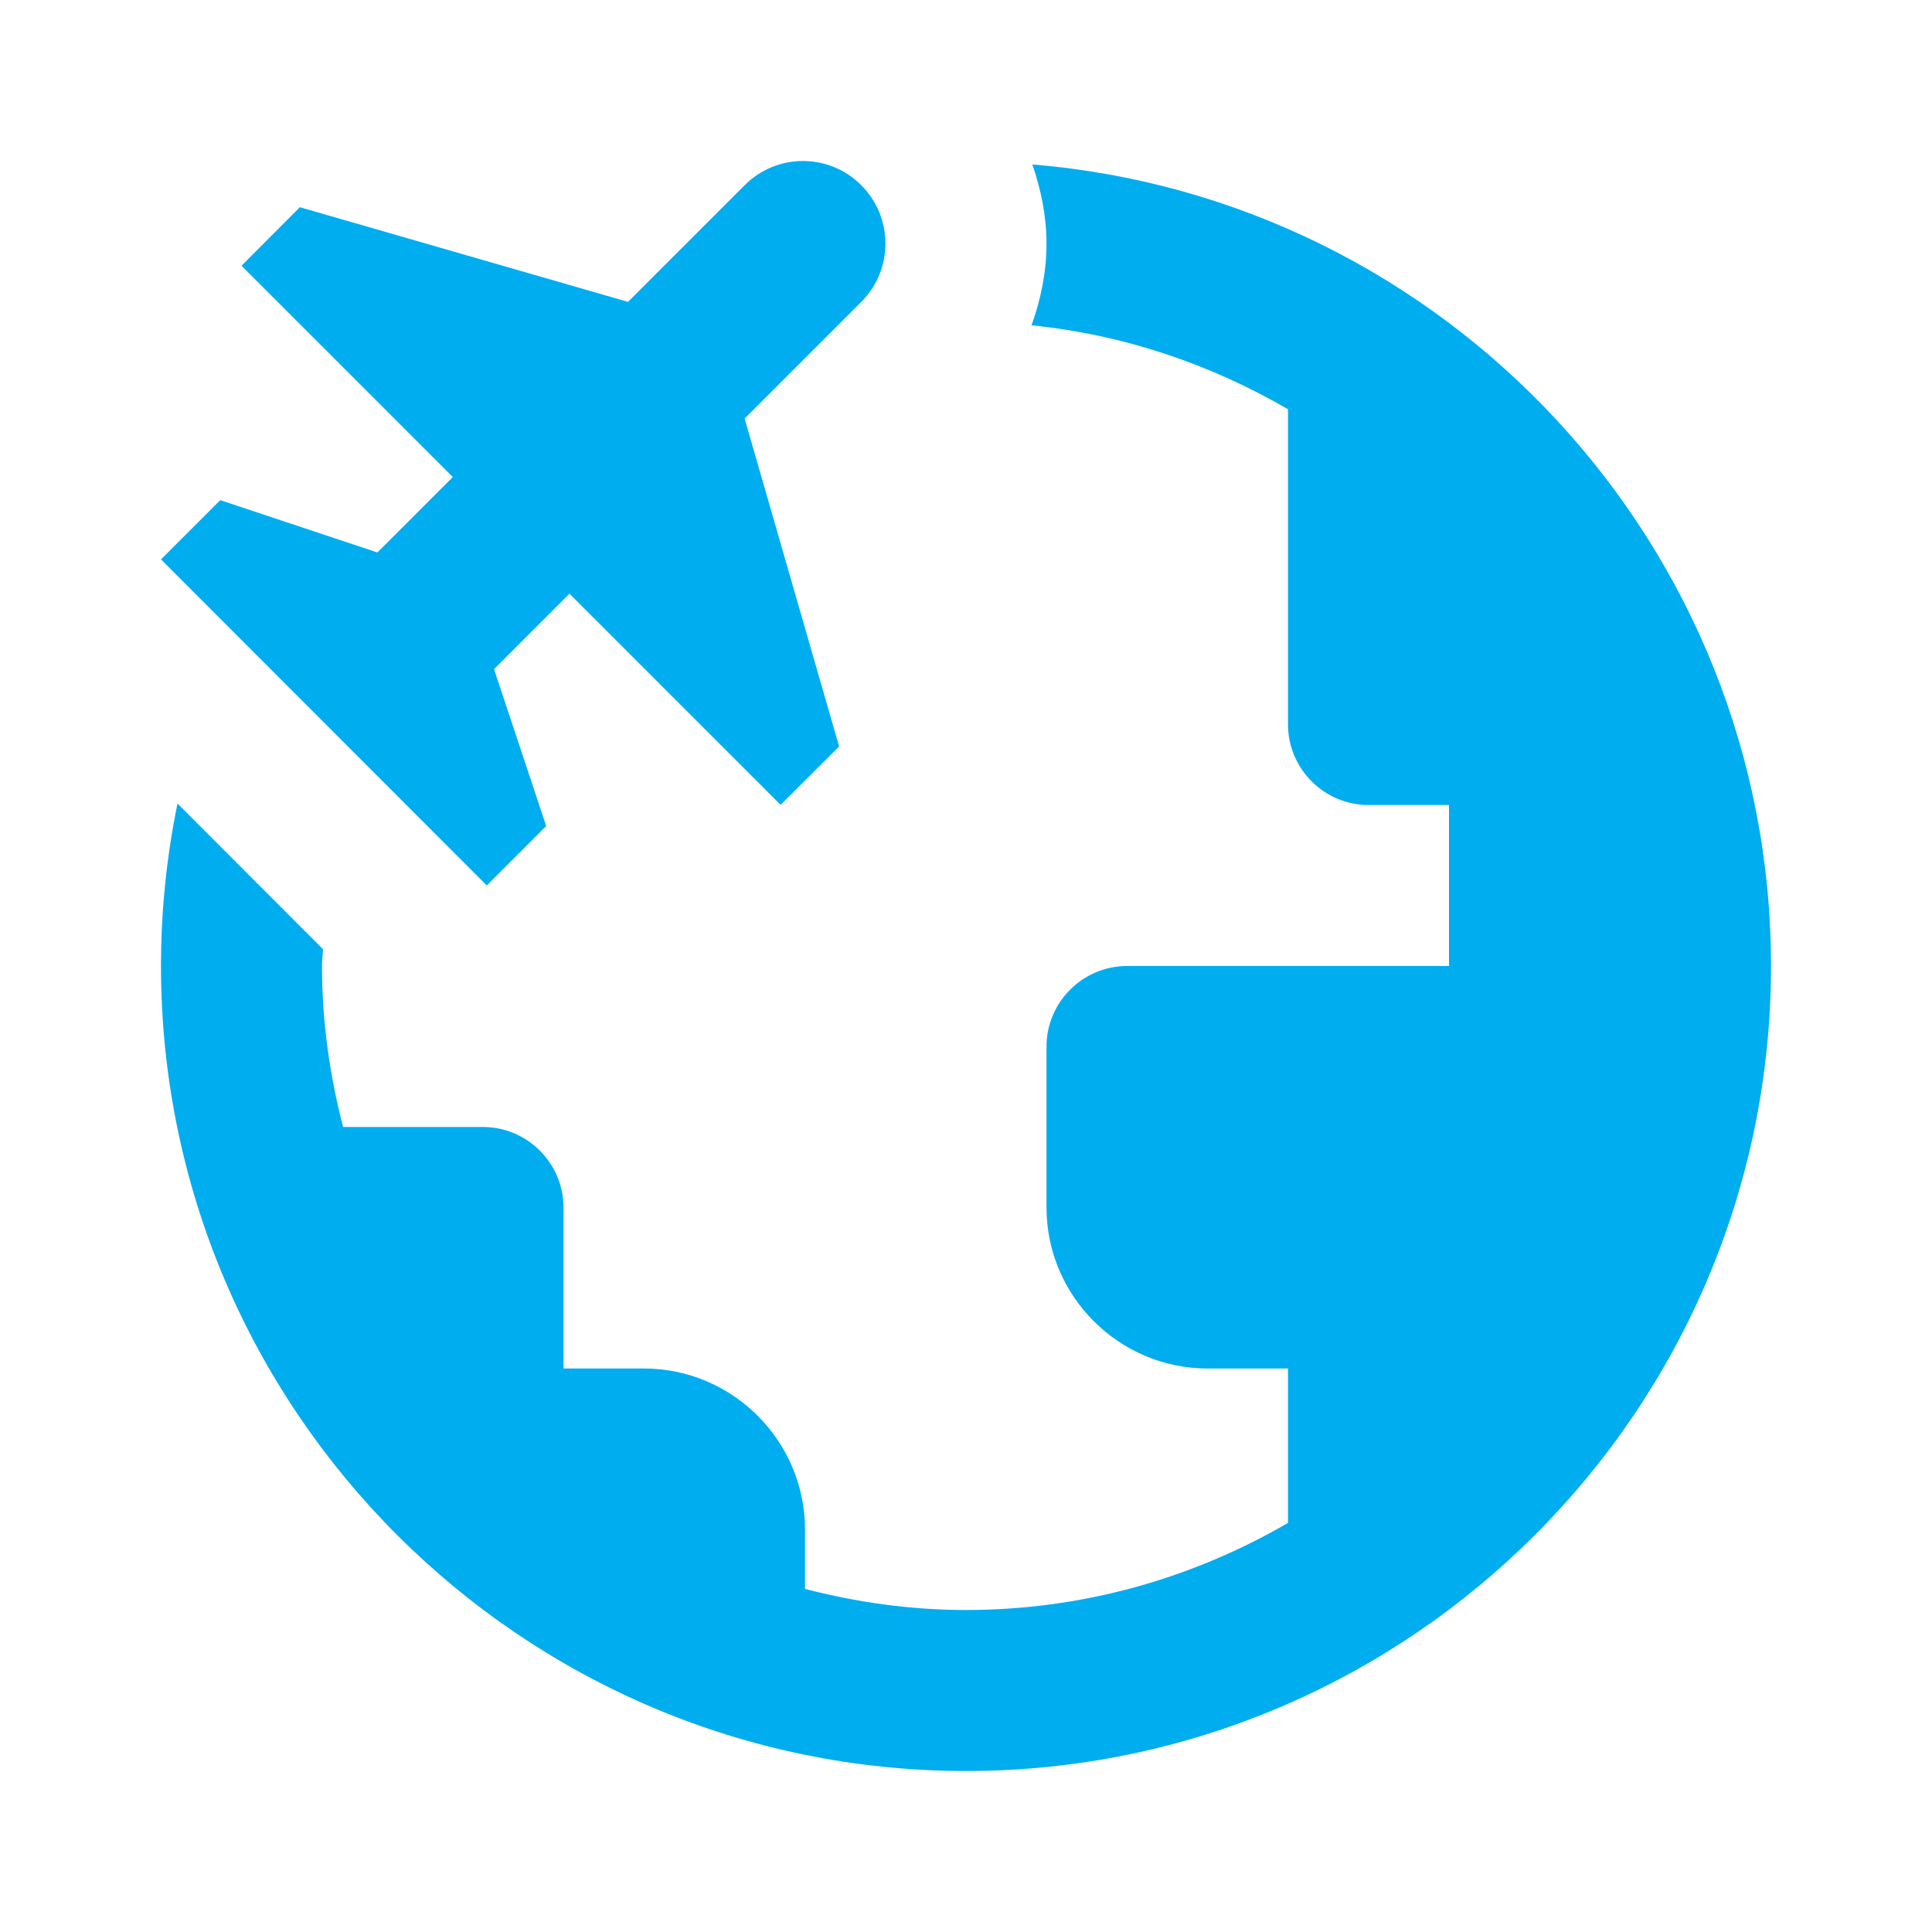 <svg xmlns="http://www.w3.org/2000/svg" viewBox="0 0 24 24"> 
    <path d="M 9.975 2 C 9.712 2 9.45 2.101 9.25 2.301 L 7.801 3.75 L 3.725 2.574 L 3 3.301 L 5.625 5.926 L 4.688 6.863 L 2.736 6.213 L 2 6.949 L 6.047 11 L 6.785 10.262 L 6.137 8.312 L 7.074 7.375 L 9.697 9.998 L 10.424 9.273 L 9.25 5.199 L 10.699 3.75 C 11.099 3.35 11.099 2.702 10.699 2.301 C 10.499 2.1 10.237 2 9.975 2 z M 12.824 2.043 C 12.932 2.356 13 2.684 13 3.025 C 13 3.378 12.93 3.718 12.814 4.041 C 13.967 4.158 15.044 4.528 16 5.084 L 16 9 C 16 9.55 16.45 10 17 10 L 18 10 L 18 12 L 14 12 C 13.45 12 13 12.45 13 13 L 13 15 C 13 16.1 13.9 17 15 17 L 16 17 L 16 18.918 C 14.822 19.602 13.458 20 12 20 C 11.308 20 10.641 19.904 10 19.738 L 10 19 C 10 17.9 9.1 17 8 17 L 7 17 L 7 15 C 7 14.45 6.55 14 6 14 L 4.262 14 C 4.096 13.359 4 12.692 4 12 C 4 11.93 4.01 11.861 4.012 11.791 L 2.205 9.982 C 2.071 10.634 2 11.309 2 12 C 2 17.514 6.486 22 12 22 C 17.514 22 22 17.514 22 12 C 22 6.764 17.953 2.464 12.824 2.043 z" fill="rgba(0, 173, 239, 1)"></path>
 </svg>